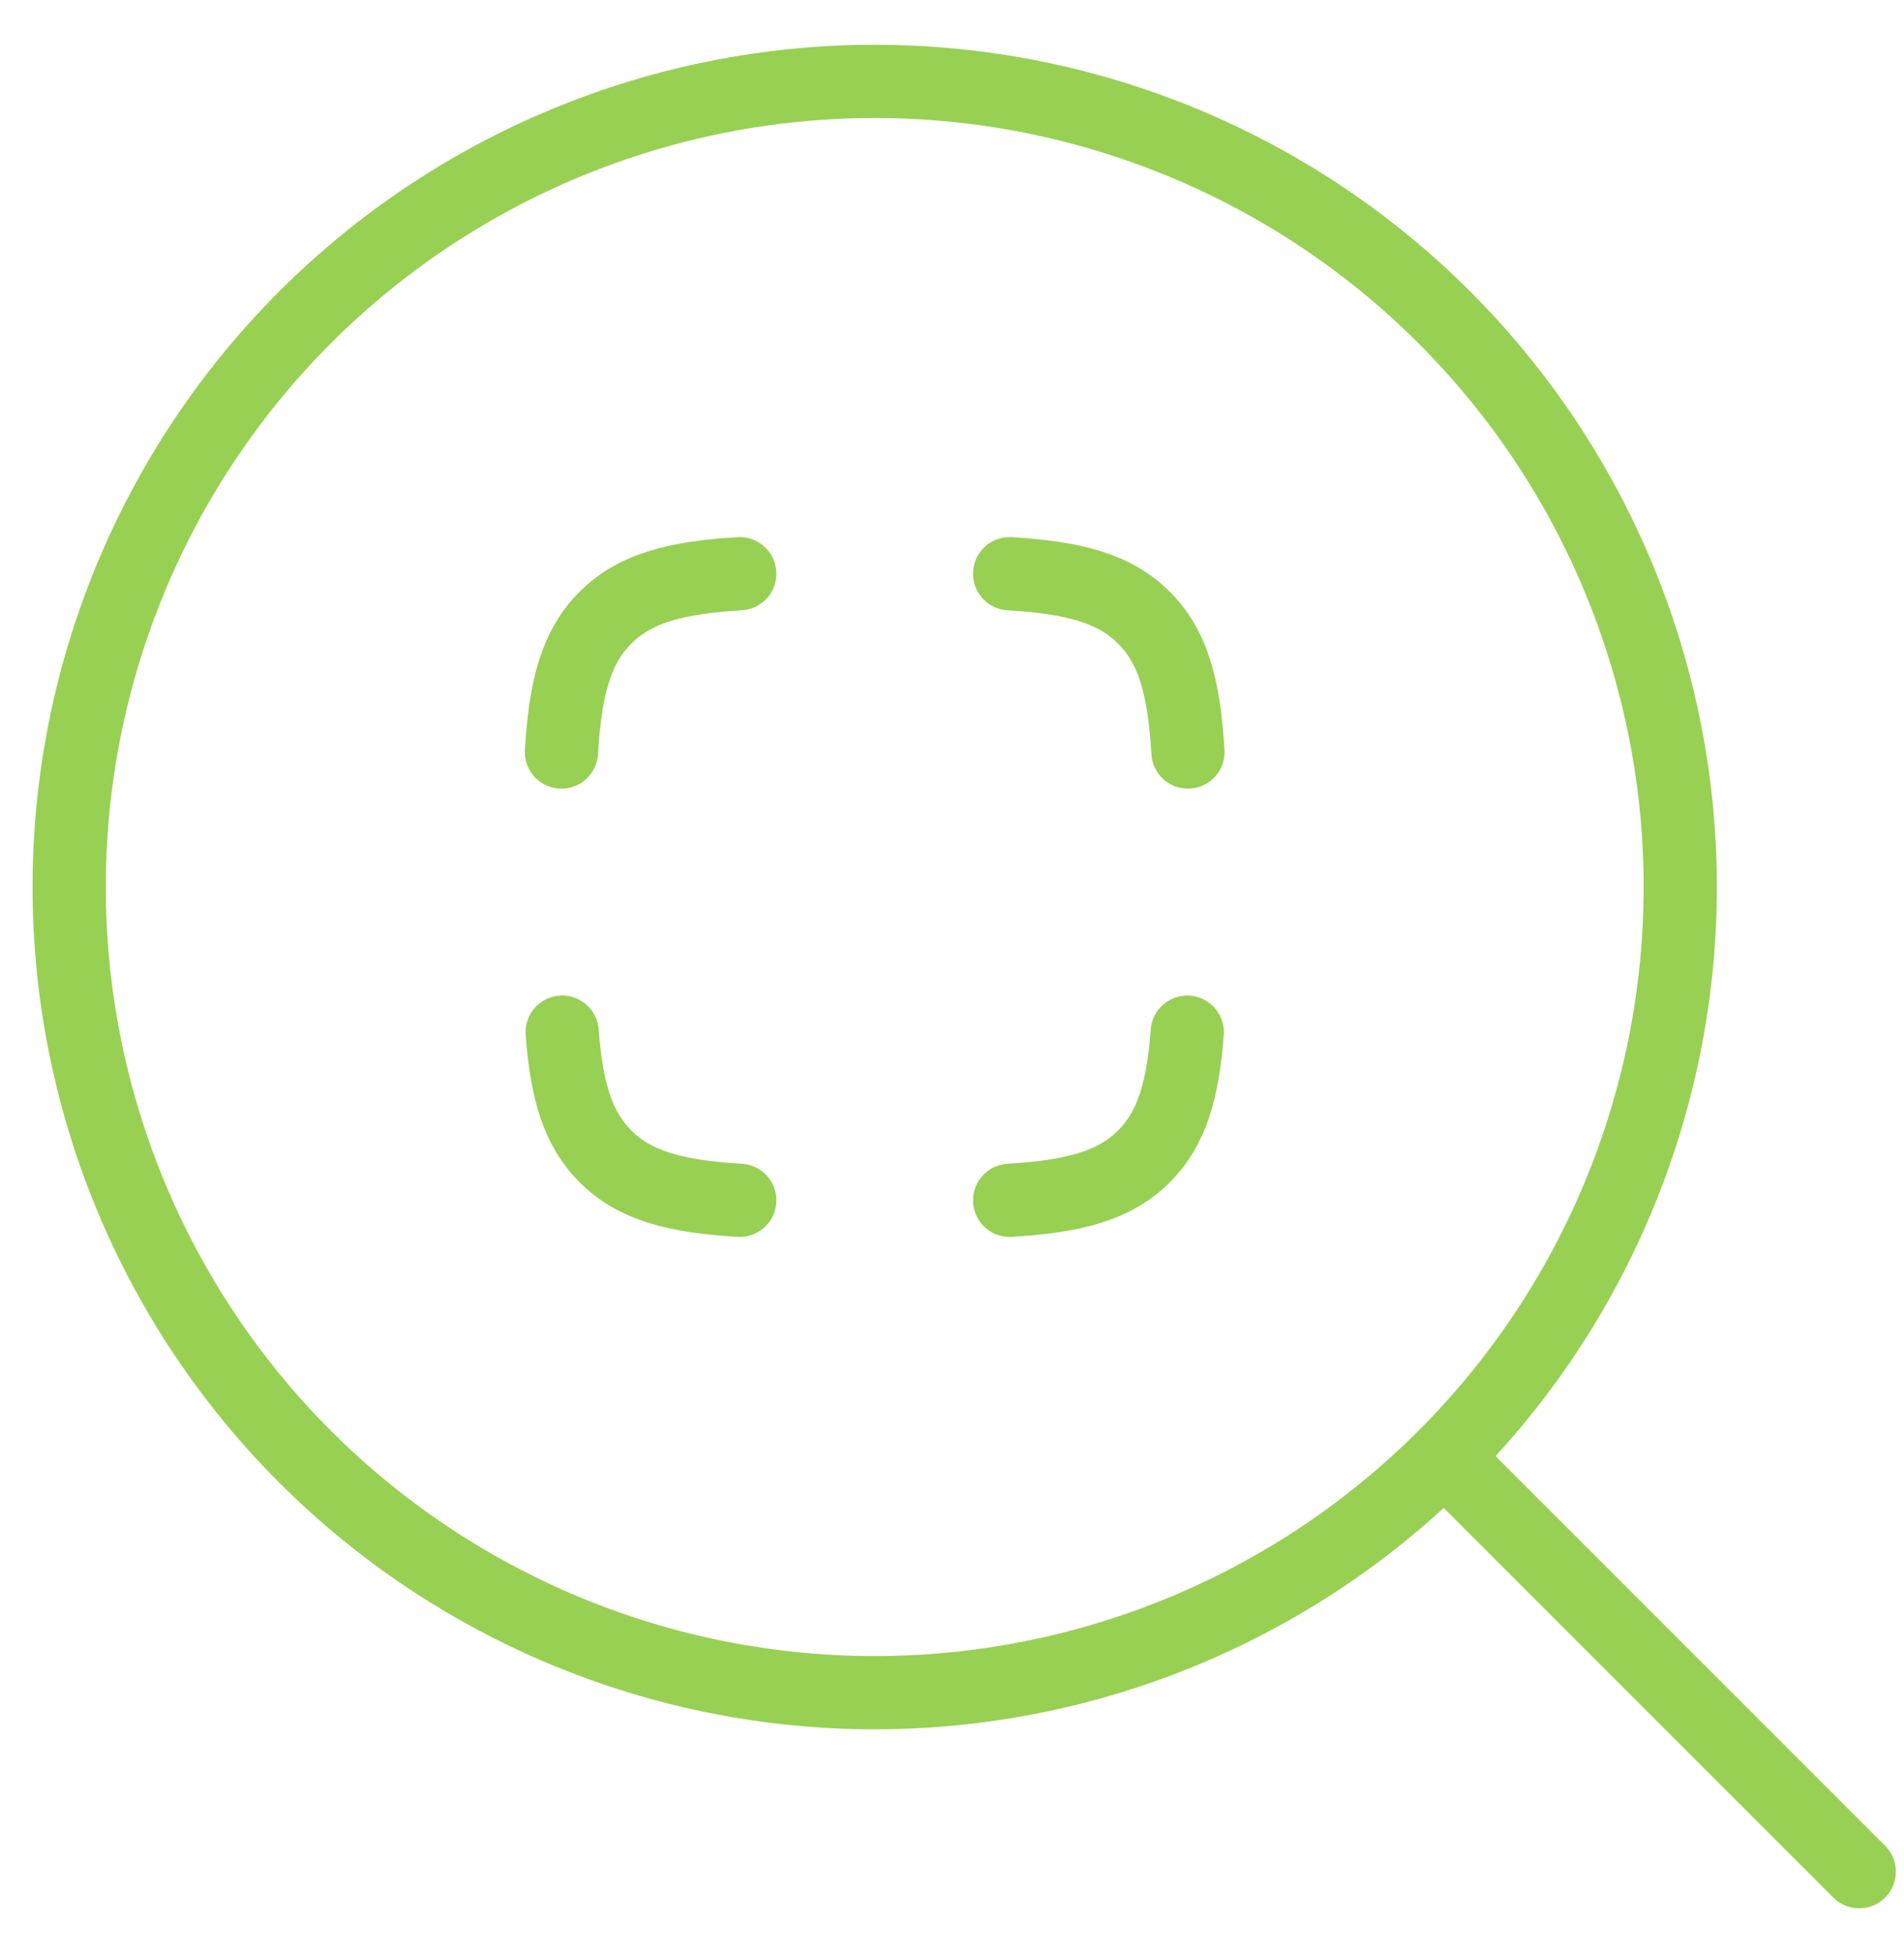 <svg width="39" height="40" viewBox="0 0 39 40" fill="none" xmlns="http://www.w3.org/2000/svg">
<path d="M29.833 30.083L38.083 38.333M34.417 18.167C34.417 13.791 32.678 9.594 29.584 6.499C26.49 3.405 22.293 1.667 17.917 1.667C13.541 1.667 9.344 3.405 6.249 6.499C3.155 9.594 1.417 13.791 1.417 18.167C1.417 22.543 3.155 26.74 6.249 29.834C9.344 32.928 13.541 34.667 17.917 34.667C22.293 34.667 26.49 32.928 29.584 29.834C32.678 26.74 34.417 22.543 34.417 18.167Z" stroke="#98D053" stroke-width="1.5" stroke-linecap="round" stroke-linejoin="round"/>
<path d="M15.152 11.75C13.839 11.829 13.003 12.049 12.402 12.65C11.797 13.253 11.579 14.089 11.5 15.402M20.681 11.75C21.994 11.829 22.83 12.049 23.431 12.65C24.036 13.253 24.255 14.089 24.333 15.402M24.319 21.14C24.229 22.334 24.002 23.113 23.433 23.683C22.83 24.285 21.994 24.505 20.681 24.583M15.152 24.583C13.839 24.505 13.003 24.285 12.402 23.683C11.832 23.113 11.604 22.334 11.515 21.139" stroke="#98D053" stroke-width="1.5" stroke-linecap="round" stroke-linejoin="round"/>
</svg>
